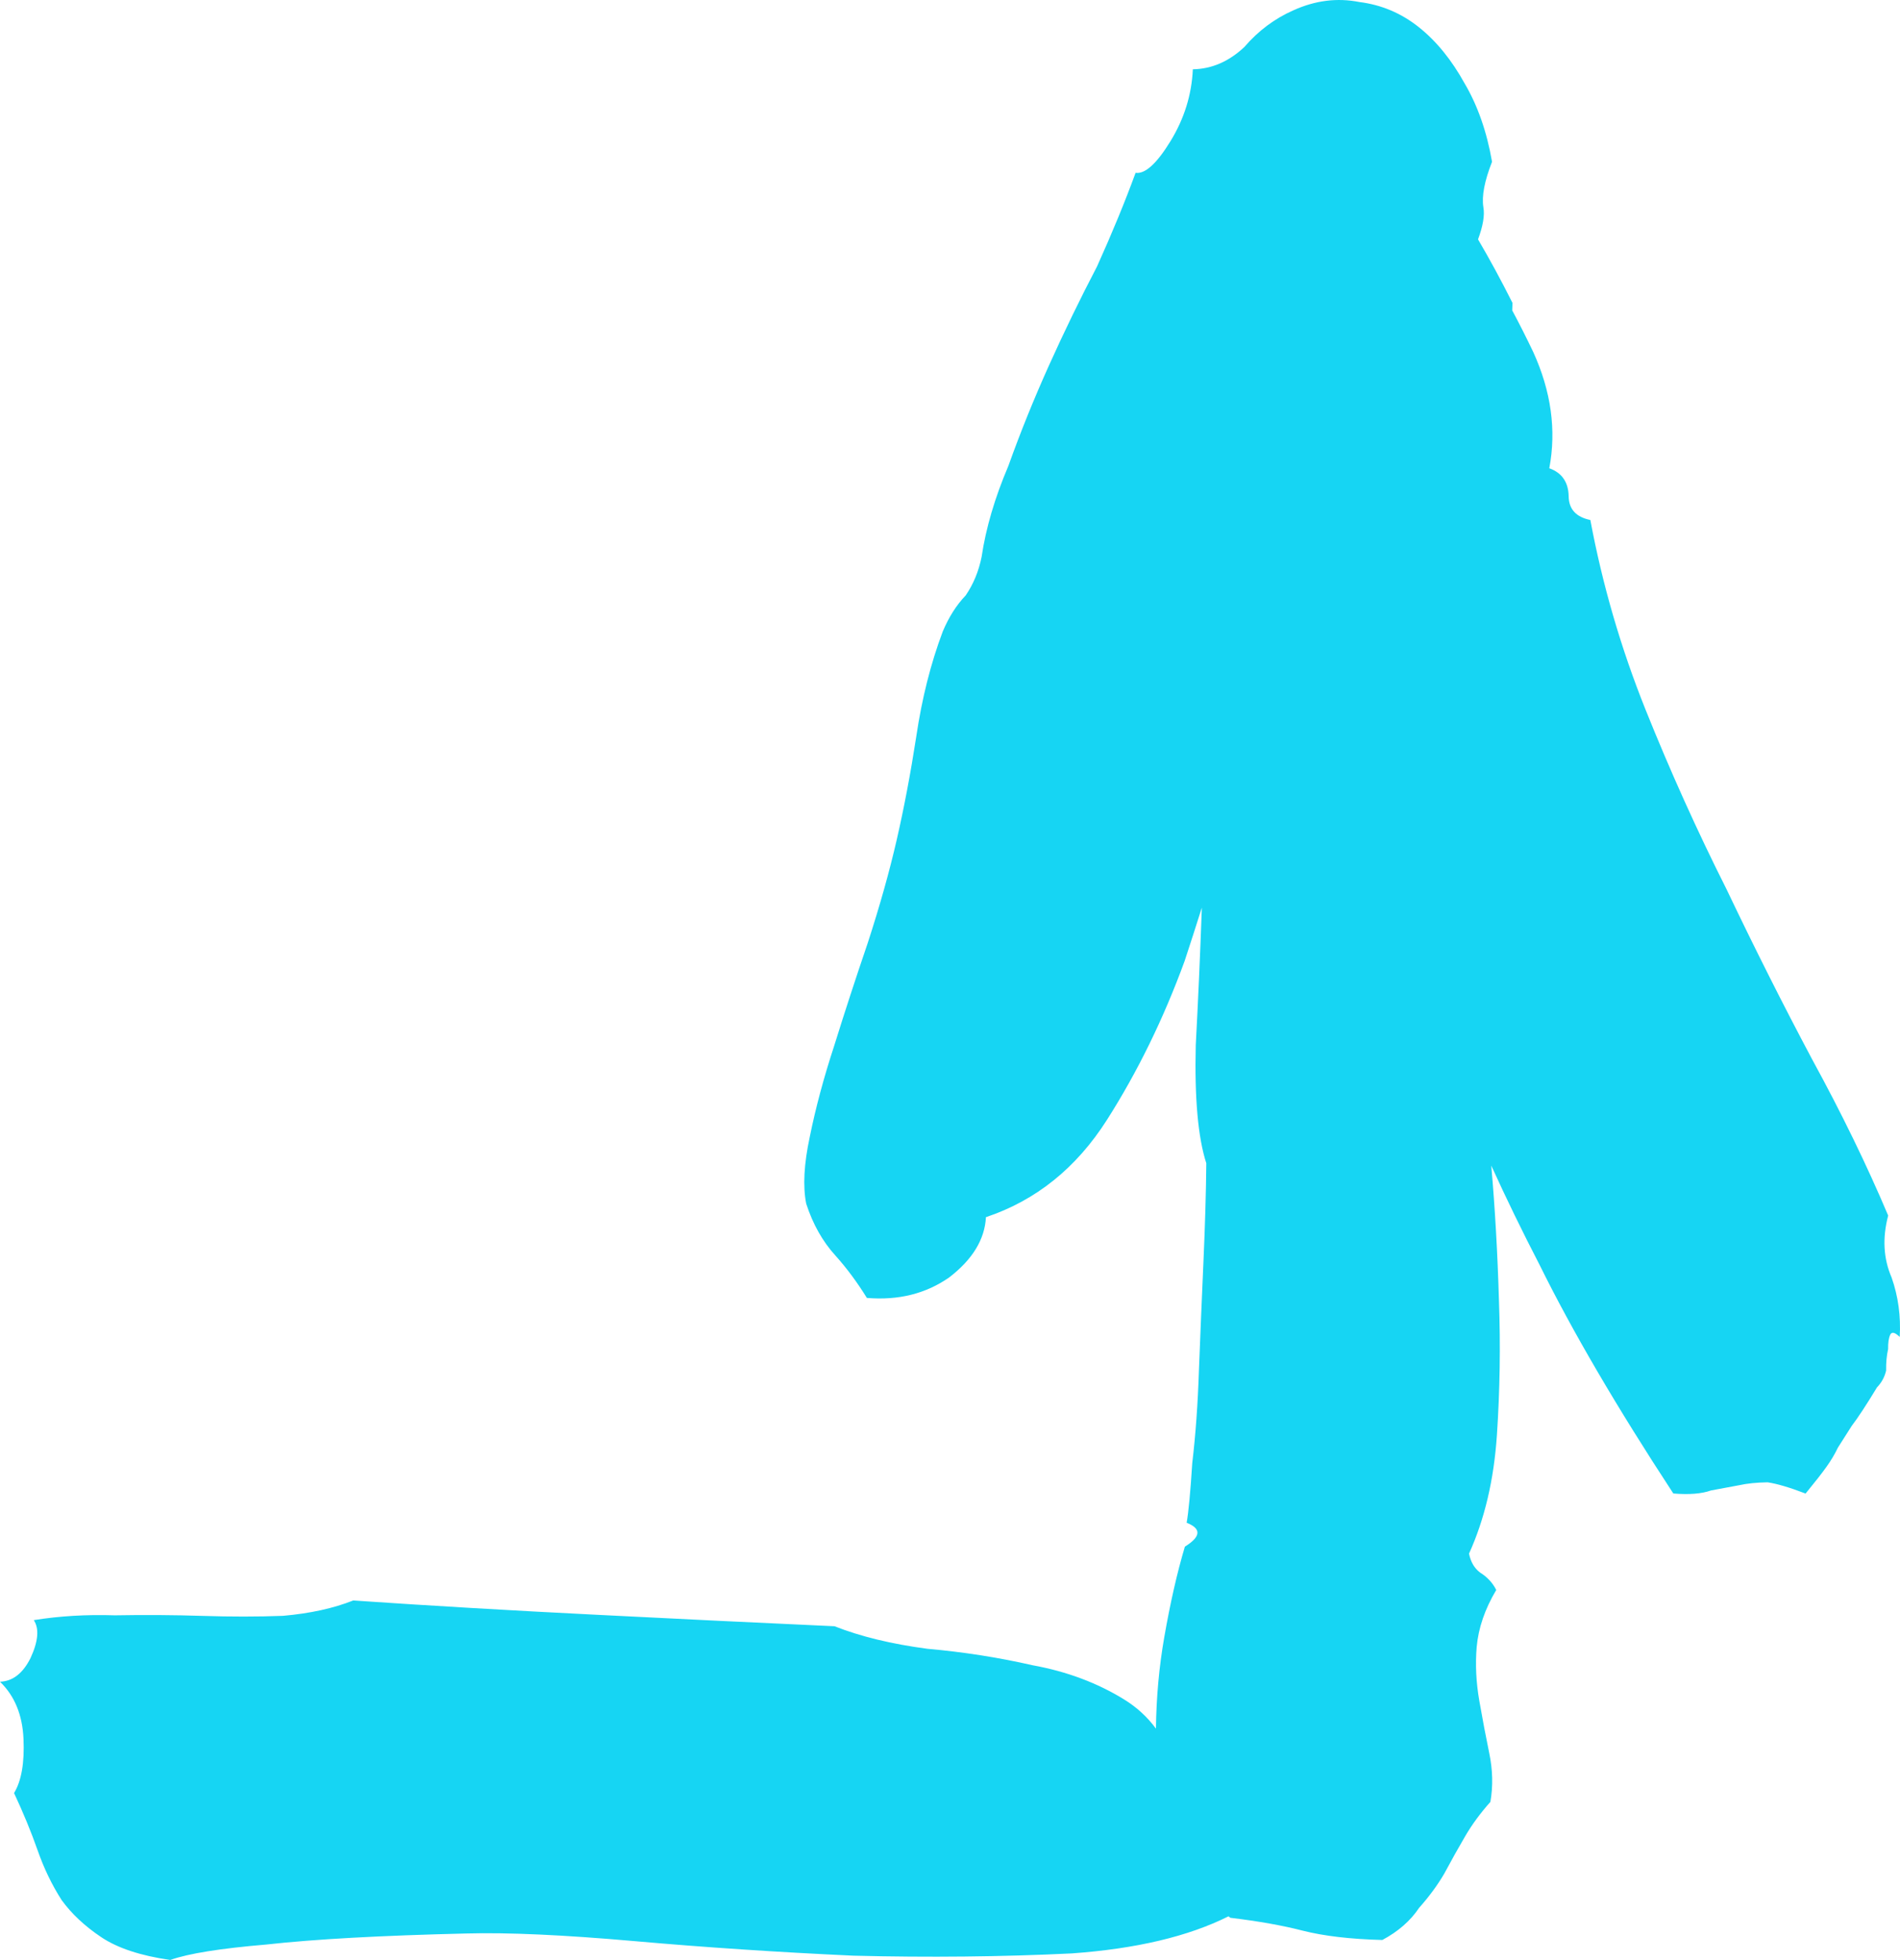 <svg width="95" height="98" viewBox="0 0 95 98" fill="none" xmlns="http://www.w3.org/2000/svg">
<path d="M62.221 2.347C61.446 3.076 60.586 3.449 59.642 3.465C59.585 4.738 59.212 5.936 58.523 7.061C57.834 8.185 57.252 8.712 56.779 8.641C56.253 10.081 55.61 11.642 54.852 13.323C54.014 14.928 53.216 16.57 52.457 18.253C51.699 19.935 51.02 21.615 50.419 23.294C49.738 24.896 49.292 26.413 49.08 27.847C48.935 28.565 48.671 29.205 48.287 29.768C47.823 30.253 47.44 30.856 47.137 31.577C46.535 33.176 46.093 34.932 45.811 36.844C45.528 38.677 45.203 40.391 44.837 41.987C44.471 43.582 43.989 45.299 43.391 47.138C42.792 48.896 42.231 50.614 41.709 52.292C41.185 53.891 40.779 55.408 40.489 56.843C40.197 58.199 40.138 59.313 40.31 60.184C40.643 61.211 41.13 62.076 41.772 62.78C42.334 63.406 42.858 64.112 43.344 64.898C44.921 65.029 46.293 64.687 47.46 63.872C48.625 62.977 49.238 61.973 49.297 60.86C51.802 60.021 53.821 58.396 55.354 55.985C56.887 53.575 58.179 50.929 59.232 48.05C59.526 47.157 59.812 46.268 60.092 45.382C60.008 47.736 59.907 50.029 59.788 52.261C59.724 54.912 59.9 56.879 60.315 58.163C60.301 59.613 60.254 61.258 60.172 63.099C60.09 64.94 60.015 66.742 59.947 68.505C59.892 70.189 59.781 71.742 59.612 73.165C59.522 74.6 59.428 75.592 59.333 76.14C60.08 76.434 60.051 76.833 59.244 77.334C58.856 78.637 58.512 80.149 58.212 81.87C57.955 83.338 57.817 84.859 57.797 86.433C57.374 85.857 56.85 85.374 56.224 84.986C54.874 84.149 53.343 83.576 51.632 83.265C49.927 82.875 48.173 82.601 46.369 82.441C44.572 82.203 43.025 81.827 41.726 81.314C38.026 81.146 34.053 80.955 29.804 80.739C25.634 80.531 21.585 80.293 17.657 80.026C16.675 80.418 15.507 80.673 14.154 80.793C12.885 80.841 11.542 80.841 10.123 80.796C8.705 80.751 7.244 80.741 5.74 80.768C4.322 80.722 2.972 80.802 1.689 81.008C1.969 81.432 1.914 82.065 1.525 82.908C1.142 83.672 0.634 84.065 -6.08066e-07 84.089C0.729 84.791 1.121 85.743 1.175 86.944C1.229 88.145 1.071 89.049 0.703 89.654C1.169 90.652 1.561 91.604 1.878 92.509C2.194 93.415 2.596 94.248 3.083 95.008C3.578 95.69 4.235 96.306 5.057 96.857C5.878 97.408 7.03 97.789 8.514 98C9.41 97.68 11.013 97.423 13.322 97.228C15.715 96.961 19.05 96.777 23.326 96.676C25.385 96.619 28.18 96.746 31.709 97.057C35.237 97.369 38.891 97.612 42.669 97.786C46.453 97.881 50.092 97.843 53.583 97.673C56.797 97.444 59.411 96.826 61.425 95.818C61.441 95.831 61.458 95.844 61.474 95.857C61.489 95.868 61.503 95.88 61.517 95.891C62.926 96.061 64.128 96.275 65.122 96.532C66.194 96.804 67.525 96.96 69.117 97.001C69.91 96.578 70.523 96.041 70.957 95.392C71.453 94.835 71.873 94.265 72.215 93.68C72.57 93.017 72.919 92.394 73.261 91.809C73.603 91.225 74.022 90.654 74.519 90.097C74.656 89.314 74.638 88.504 74.464 87.667C74.291 86.829 74.124 85.953 73.965 85.037C73.805 84.121 73.761 83.226 73.834 82.351C73.921 81.398 74.247 80.448 74.812 79.5C74.634 79.145 74.365 78.856 74.005 78.63C73.722 78.418 73.537 78.103 73.451 77.684C74.23 75.968 74.695 73.993 74.845 71.761C74.995 69.529 75.029 67.276 74.947 65.002C74.878 62.651 74.75 60.411 74.563 58.28C75.306 59.912 76.109 61.563 76.973 63.233C78.605 66.541 80.836 70.356 83.666 74.676C84.454 74.742 85.083 74.691 85.553 74.524L86.965 74.261C87.358 74.174 87.829 74.126 88.38 74.117C88.854 74.188 89.487 74.375 90.279 74.679C90.742 74.115 91.089 73.672 91.319 73.35C91.55 73.028 91.741 72.707 91.893 72.386L92.583 71.301C92.891 70.898 93.313 70.255 93.849 69.372C94.081 69.129 94.233 68.849 94.306 68.529C94.299 68.132 94.333 67.774 94.406 67.455C94.4 67.137 94.436 66.898 94.511 66.738C94.588 66.578 94.746 66.615 94.986 66.849C95.047 65.815 94.912 64.824 94.58 63.876C94.17 62.93 94.113 61.898 94.409 60.78C93.341 58.256 92.076 55.656 90.613 52.98C89.148 50.225 87.721 47.389 86.332 44.474C84.865 41.56 83.514 38.564 82.279 35.487C81.045 32.41 80.125 29.247 79.517 26C78.806 25.854 78.445 25.463 78.434 24.827C78.422 24.112 78.099 23.641 77.465 23.414C77.826 21.501 77.556 19.558 76.656 17.588C76.307 16.859 75.959 16.169 75.611 15.521C75.616 15.39 75.62 15.265 75.624 15.145C75.061 14.024 74.487 12.965 73.902 11.969C74.152 11.293 74.241 10.757 74.169 10.361C74.08 9.806 74.225 9.049 74.602 8.089C74.34 6.584 73.884 5.28 73.235 4.179C72.585 2.999 71.821 2.059 70.942 1.359C70.064 0.66 69.073 0.24 67.968 0.101C66.862 -0.118 65.763 0.02 64.669 0.516C63.731 0.93 62.915 1.54 62.221 2.347Z" fill="#16D5F3"/>
</svg>
